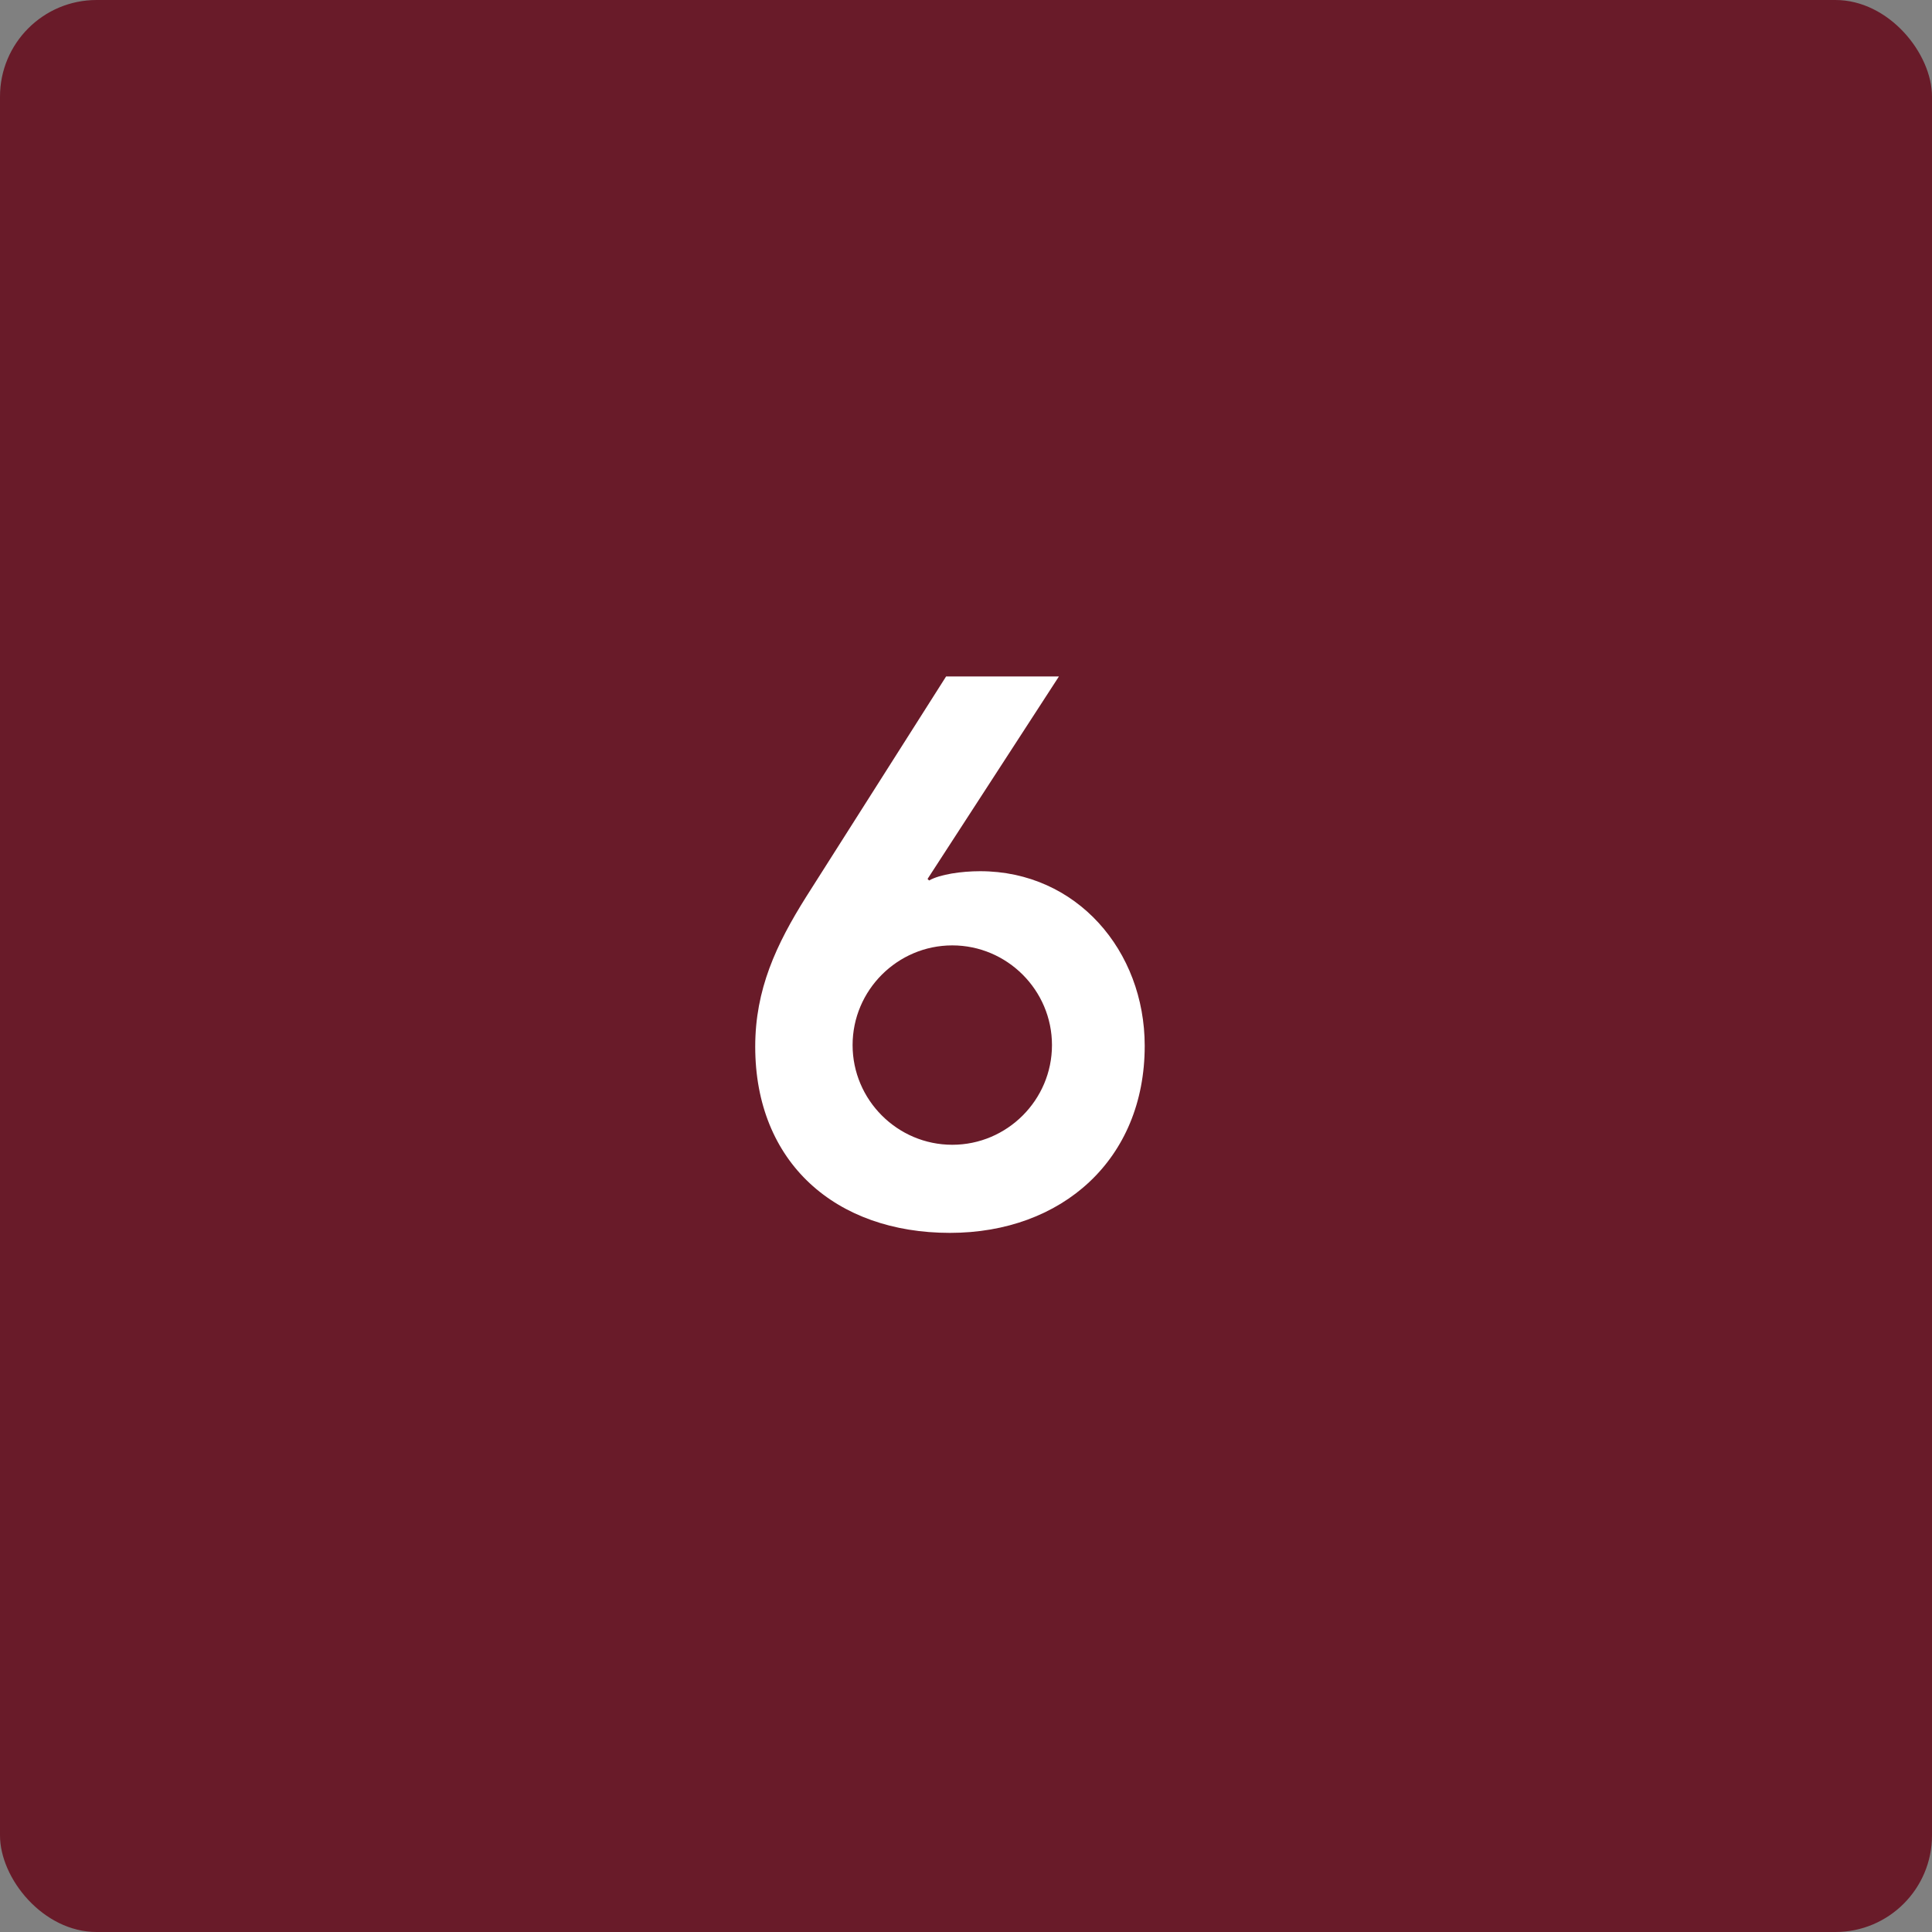<svg xmlns="http://www.w3.org/2000/svg" width="60" height="60" viewBox="0 0 60 60" fill="none"><rect x="0" y="0" width="60" height="60" fill="#808080" stroke="none"/><rect width="60" height="60" rx="3" fill="#691B29"></rect><path d="M29.382 21.008H32.886L28.806 27.296L28.854 27.344C29.19 27.152 29.862 27.056 30.438 27.056C33.438 27.056 35.55 29.528 35.55 32.48C35.55 36.008 32.982 38.288 29.502 38.288C25.95 38.288 23.454 36.104 23.454 32.504C23.454 30.728 24.102 29.336 25.038 27.848L29.382 21.008ZM26.478 32.456C26.478 34.16 27.87 35.552 29.574 35.552C31.278 35.552 32.67 34.16 32.67 32.456C32.67 30.752 31.278 29.36 29.574 29.36C27.87 29.36 26.478 30.752 26.478 32.456Z" fill="white"></path></svg>
